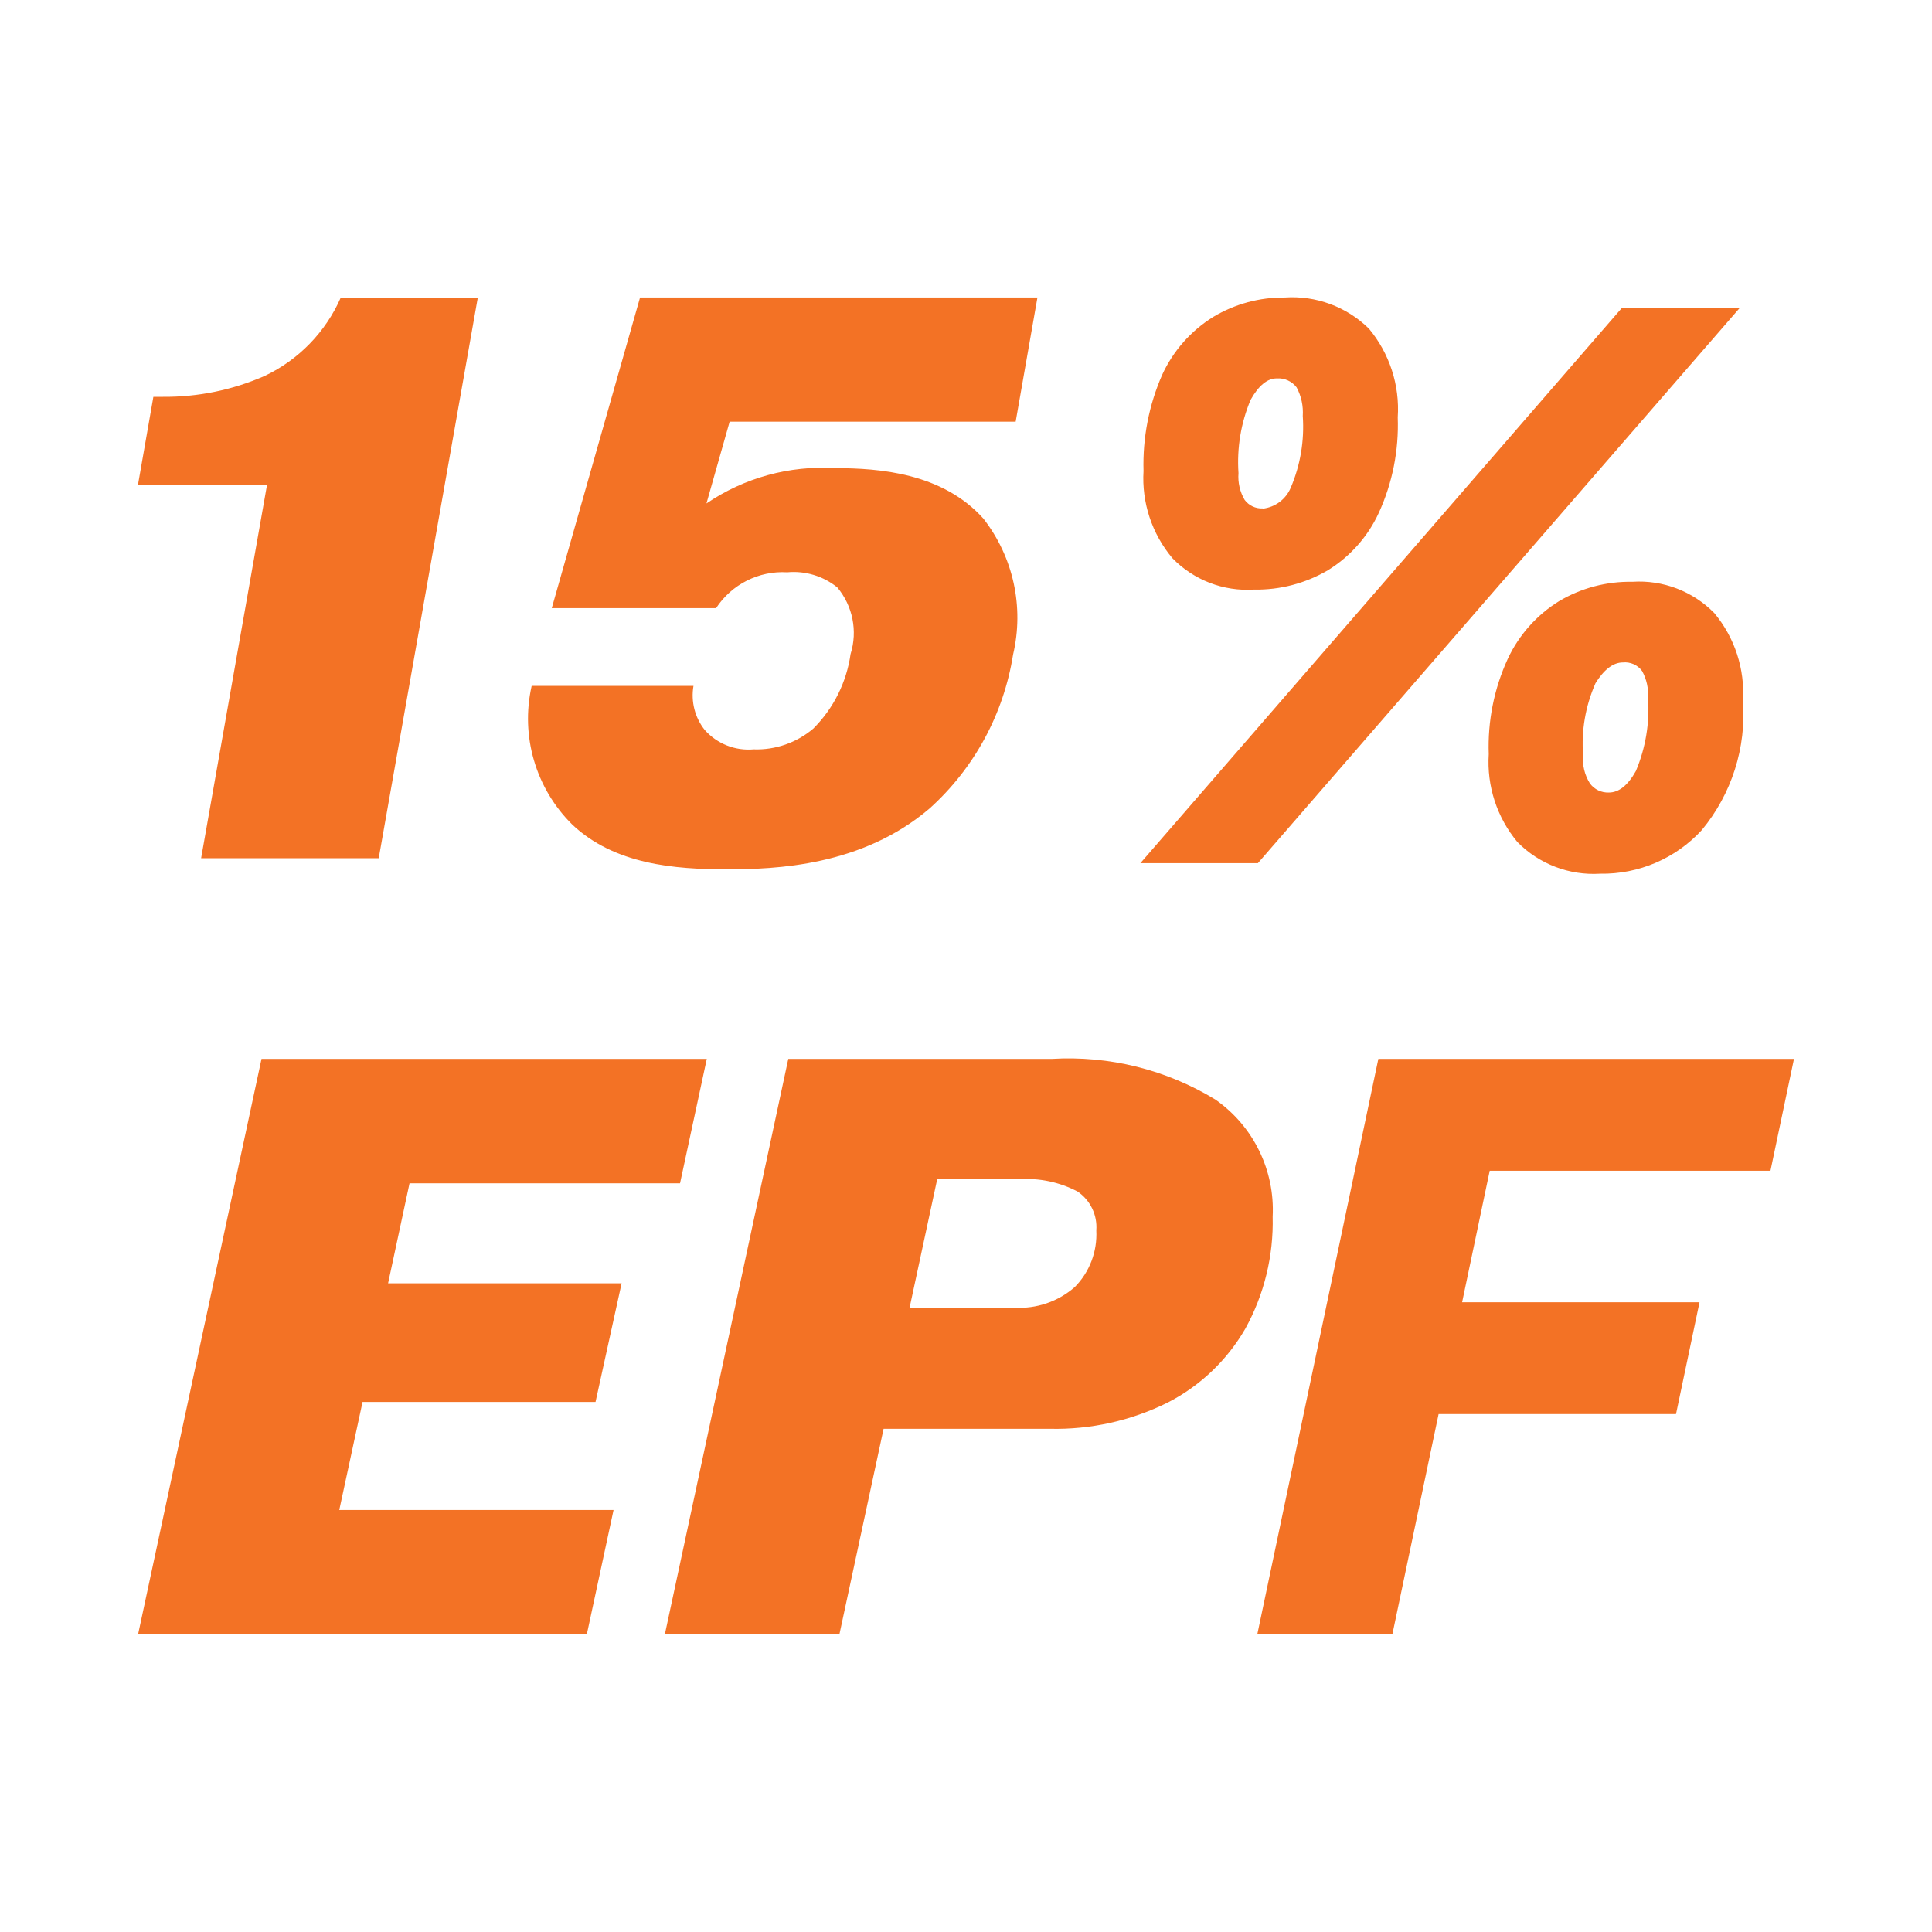 <?xml version="1.0" encoding="UTF-8"?><svg id="a" xmlns="http://www.w3.org/2000/svg" viewBox="0 0 70 70"><path d="M45.553,59.22l4.387-20.854h15.059l-.852,4.052h-10.172l-1,4.765h8.602l-.852,4.052h-8.602l-1.676,7.985h-4.895ZM24.088,59.22l4.473-20.854h9.539c2.086-.126,4.16.389,5.941,1.477,1.375.963,2.156,2.565,2.07,4.241.035,1.414-.305,2.813-.988,4.052-.66,1.144-1.633,2.074-2.809,2.679-1.328.66-2.797.987-4.277.953h-6.023l-1.602,7.452h-6.324ZM36.752,47.38c.801.048,1.586-.22,2.188-.747.539-.543.82-1.288.781-2.052.043-.556-.215-1.092-.676-1.408-.66-.347-1.406-.501-2.148-.446h-2.941l-1,4.653h3.797ZM5.002,59.22l4.473-20.854h16.133l-.969,4.507h-9.801l-.777,3.623h8.461l-.945,4.3h-8.441l-.844,3.915h9.938l-.969,4.507-16.258.002ZM54.979,30.51c-.742-.89-1.113-2.03-1.039-3.185-.043-1.188.191-2.37.688-3.451.402-.865,1.051-1.594,1.863-2.095.801-.475,1.719-.717,2.652-.7,1.105-.073,2.191.341,2.969,1.133.742.89,1.113,2.03,1.039,3.185.125,1.694-.41,3.371-1.492,4.679-.945,1.029-2.285,1.604-3.684,1.58-1.117.069-2.211-.349-2.996-1.146ZM57.803,24.766c-.359.815-.512,1.705-.445,2.593-.031.361.055.723.25,1.03.16.215.414.337.684.326.363,0,.688-.258.98-.781.352-.838.504-1.747.438-2.653.023-.337-.051-.675-.215-.97-.16-.22-.43-.337-.699-.309-.348.001-.684.258-.996.764h.004ZM20.732,29.874c-1.324-1.308-1.879-3.207-1.469-5.023h5.863c-.098.568.051,1.15.41,1.6.445.499,1.102.759,1.77.7.789.028,1.562-.242,2.164-.755.73-.729,1.203-1.677,1.348-2.7.262-.833.078-1.742-.48-2.412-.508-.412-1.16-.609-1.812-.549-1.031-.062-2.016.435-2.582,1.3h-5.953l3.199-11.256h14.398l-.789,4.5h-10.363l-.84,2.962c1.367-.931,3.008-1.381,4.66-1.279,1.602,0,3.891.172,5.375,1.829,1.086,1.395,1.48,3.207,1.074,4.928-.34,2.149-1.406,4.116-3.023,5.572-2.453,2.095-5.578,2.206-7.348,2.206-1.887-0-4.066-.171-5.602-1.622v-.001ZM41.318,31.274l17.453-20.125h4.27l-17.465,20.125h-4.258ZM7.287,31.094l2.387-13.522h-4.676l.559-3.194h.352c1.266.01,2.516-.247,3.676-.755,1.234-.583,2.215-1.593,2.762-2.842h4.965l-3.59,20.314-6.434-.001ZM42.471,20.216c-.734-.879-1.109-2.006-1.039-3.151-.035-1.198.195-2.389.676-3.486.398-.867,1.043-1.597,1.855-2.1.781-.467,1.676-.709,2.586-.7,1.129-.077,2.238.332,3.047,1.125.75.899,1.125,2.052,1.047,3.22.043,1.191-.191,2.376-.688,3.46-.395.859-1.039,1.582-1.844,2.078-.809.474-1.734.717-2.672.7-1.109.073-2.195-.346-2.969-1.146ZM45.311,14.489c-.352.838-.5,1.747-.438,2.653-.027.339.051.677.223.97.152.205.398.321.652.309v.009c.449-.049.84-.338,1.016-.755.352-.82.5-1.711.438-2.6.023-.36-.051-.72-.223-1.039-.168-.221-.438-.344-.715-.326-.344-.002-.66.256-.953.779v-0Z" fill="#f37225" stroke-width="0"/></svg>